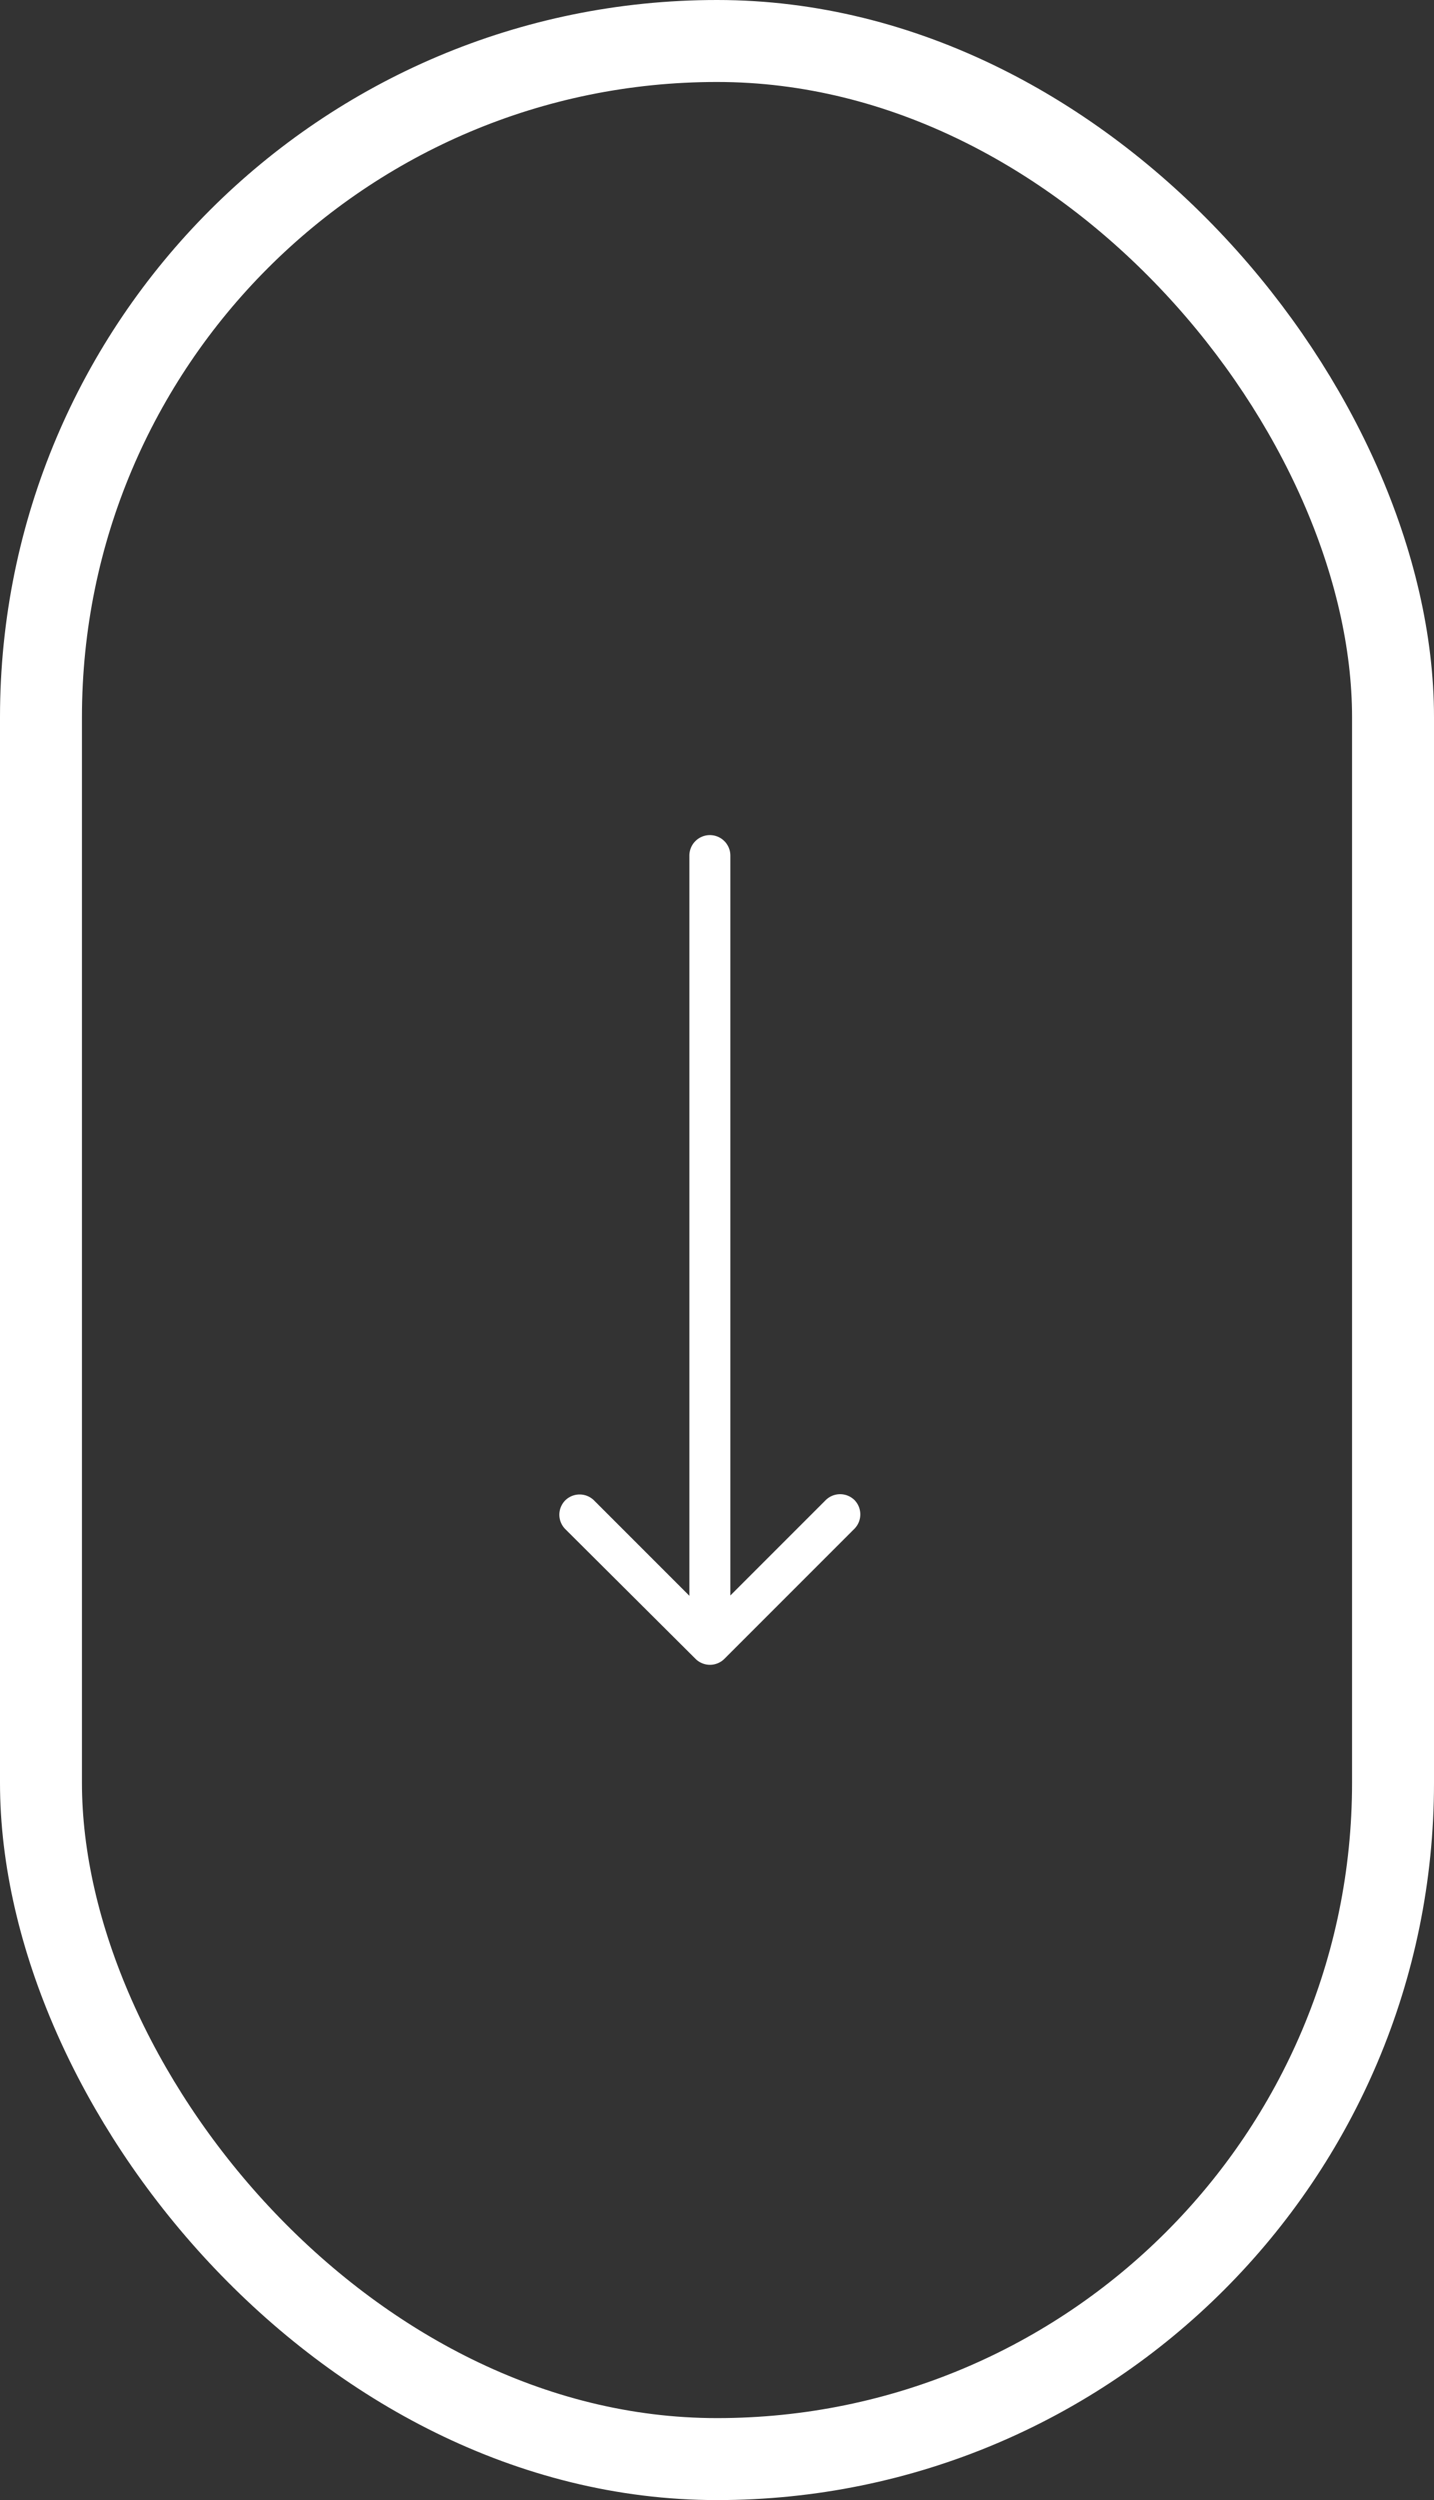 <svg id="Component_1_1" data-name="Component 1 – 1" xmlns="http://www.w3.org/2000/svg" width="35" height="61" viewBox="0 0 35 61"><rect x="0" y="0" width="35" height="61" fill="#333333" stroke="none"/><g id="Rectangle_131" data-name="Rectangle 131" fill="none" stroke="#fff" stroke-width="2"><rect width="35" height="61" rx="17.5" stroke="none"/><rect x="1" y="1" width="33" height="59" rx="16.5" fill="none"/></g><g id="arrow-long" transform="rotate(90 11.27 51.646)"><path id="Path_113" data-name="Path 113" d="M.1 45.237l-3.176-3.176a.5.5 0 00-.7 0 .5.5 0 000 .7l2.329 2.329H-19.5a.5.5 0 00-.5.5.5.5 0 00.5.5h18.06l-2.329 2.329a.5.5 0 000 .7.5.5 0 00.351.145.5.5 0 00.351-.145L.1 45.939a.5.5 0 000-.702z" fill="#fff"/></g></svg>